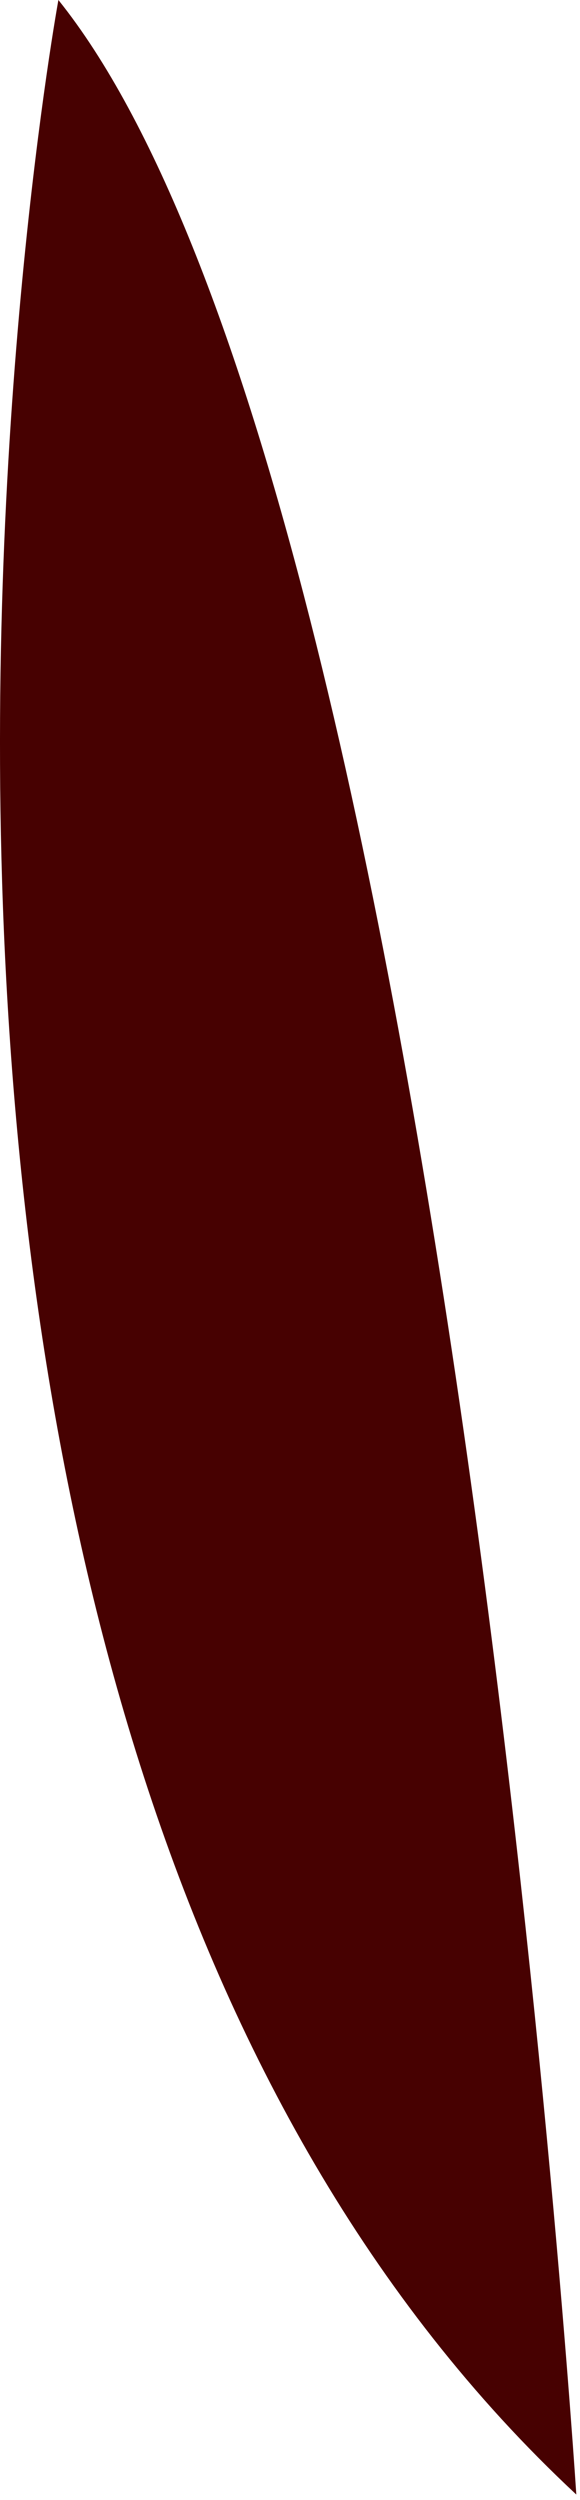 <?xml version="1.0" encoding="utf-8"?>
<svg xmlns="http://www.w3.org/2000/svg" fill="none" height="100%" overflow="visible" preserveAspectRatio="none" style="display: block;" viewBox="0 0 33 142" width="100%">
<path d="M32.79 141.696C32.79 141.696 25.485 27.579 3.323 0C3.323 0 -14.597 97.592 32.79 141.696Z" fill="#470101" id="Vector"/>
</svg>